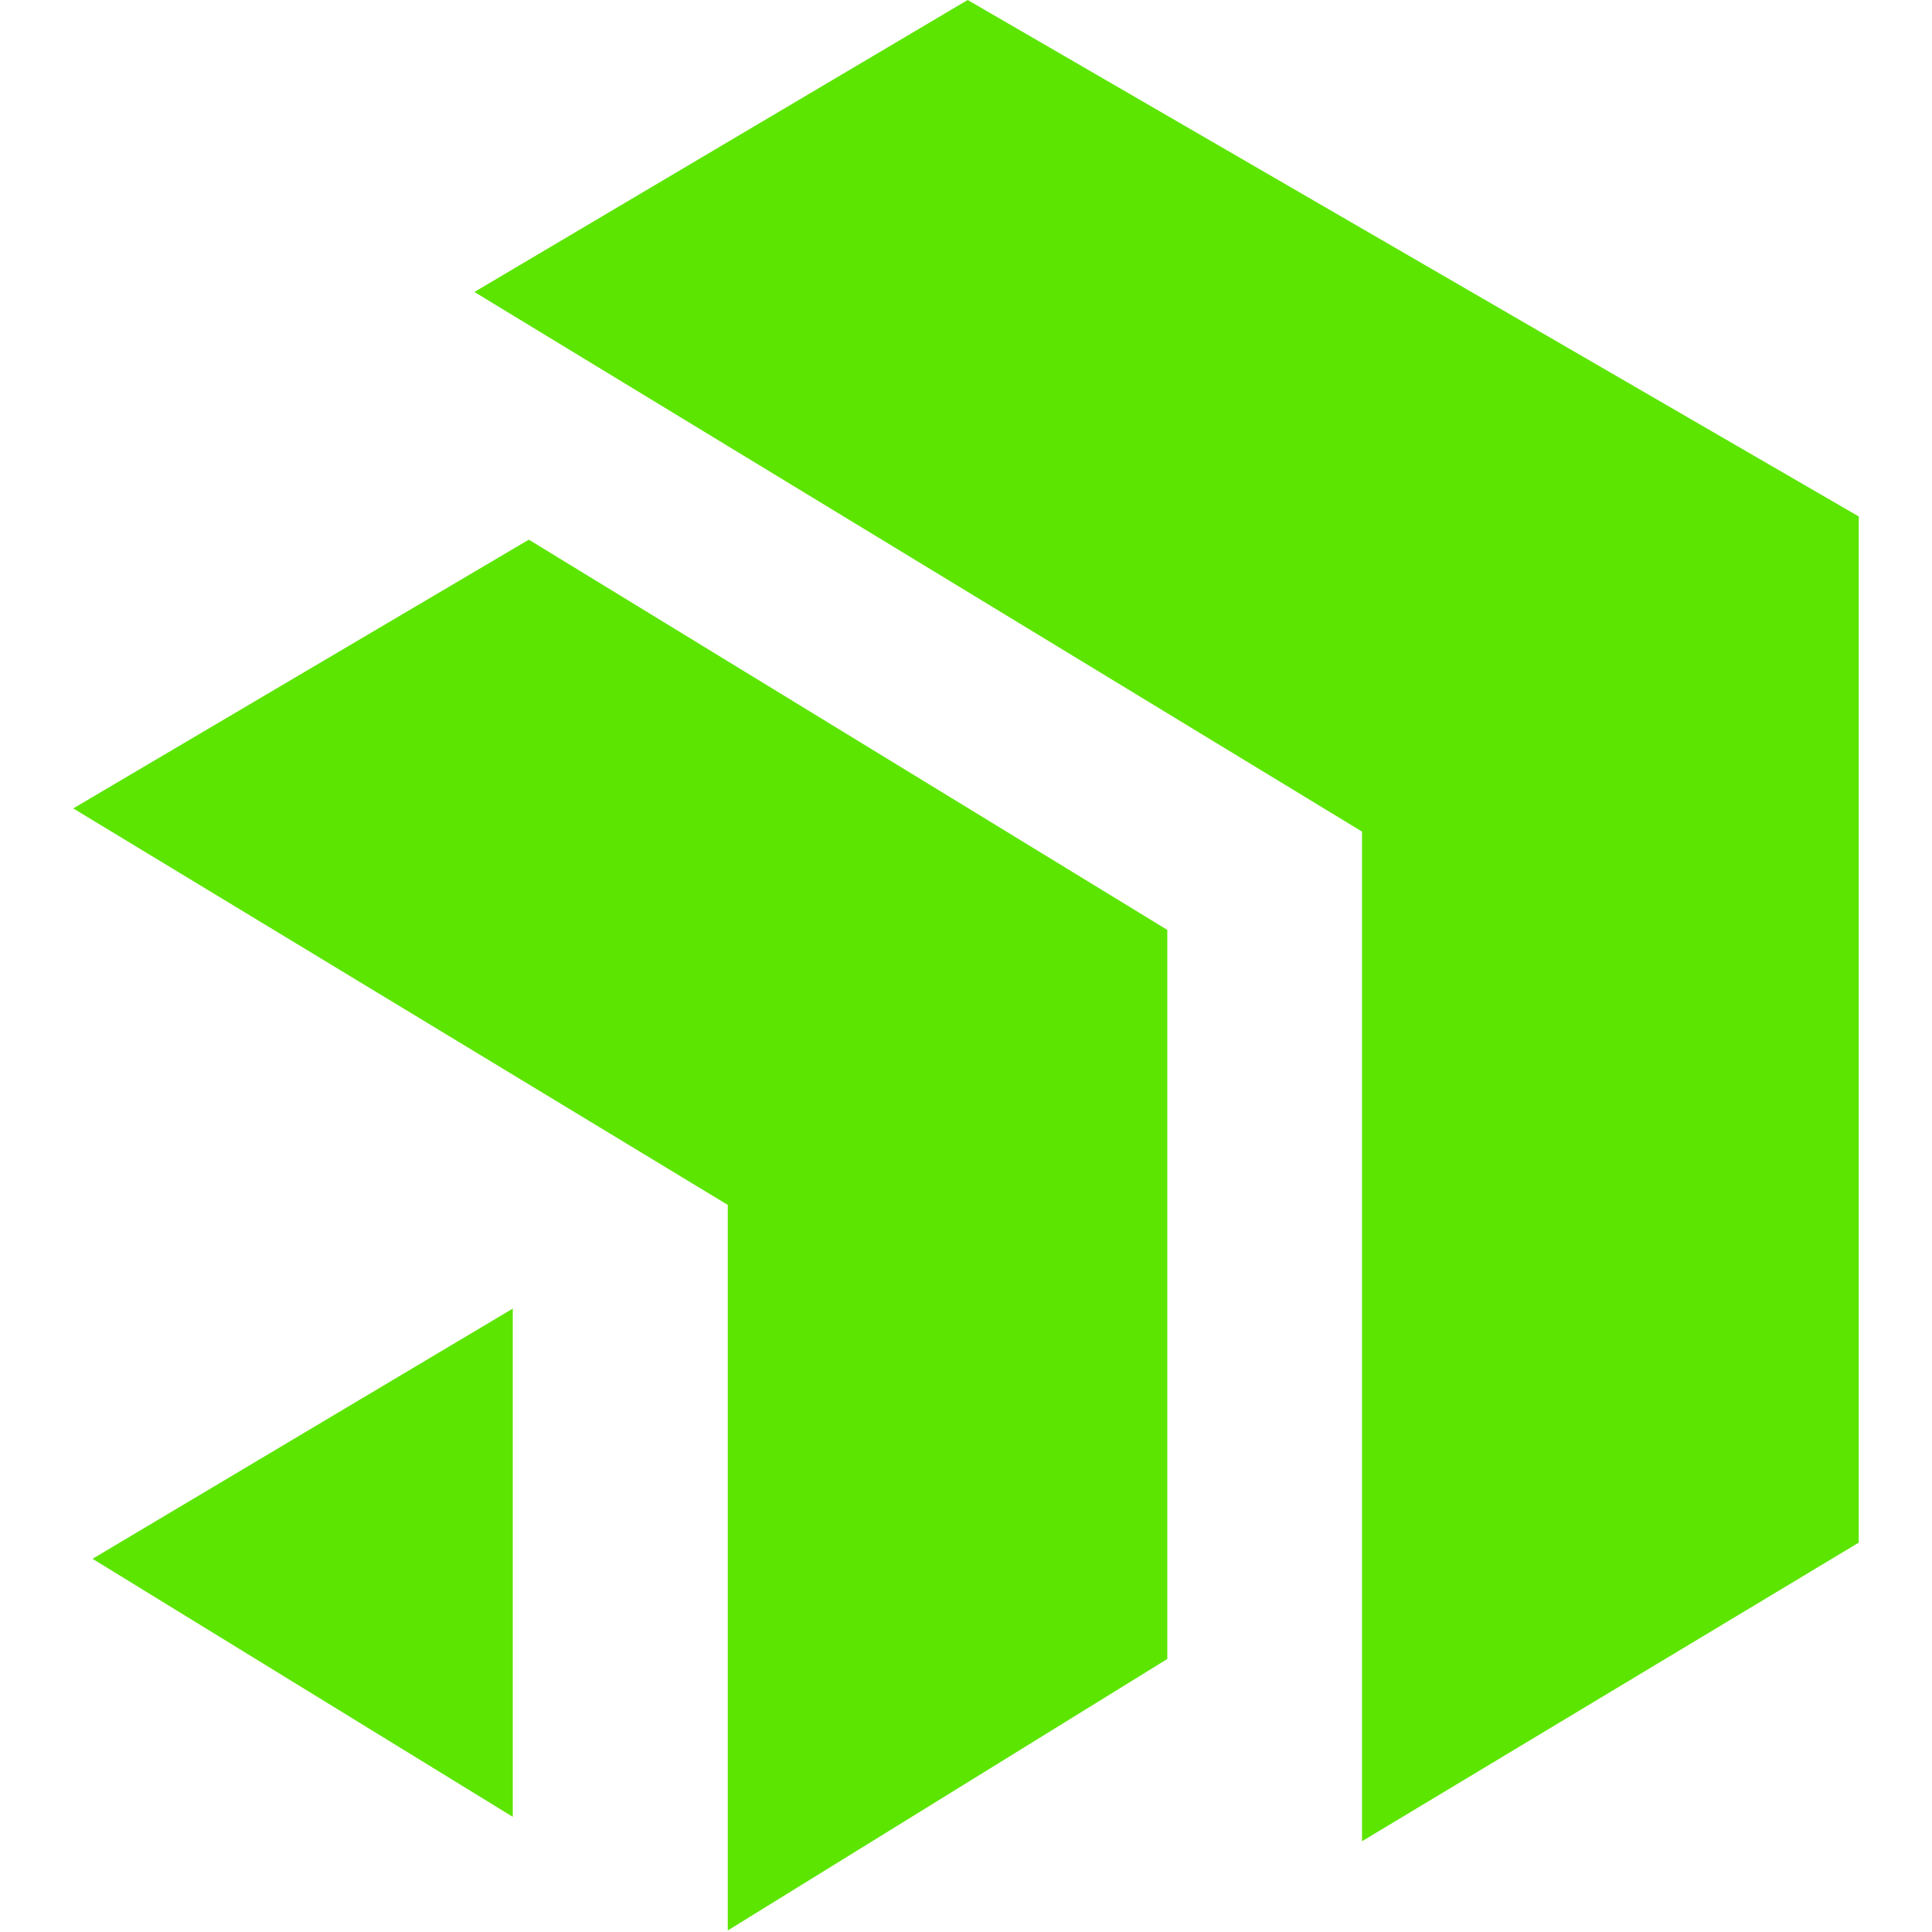<?xml version="1.0" encoding="UTF-8"?>

<svg width="800px" height="800px" viewBox="-10.5 0 277 277" version="1.1" xmlns="http://www.w3.org/2000/svg" xmlns:xlink="http://www.w3.org/1999/xlink" preserveAspectRatio="xMidYMid">
    <g>
        <path d="M63.017,260.487 L2.769,223.492 L63.017,187.621 L63.017,260.487 Z M93.846,276.779 L93.846,172.754 L0,115.906 L65.32,77.374 L156.861,133.326 L156.861,237.856 L93.846,276.779 Z M184.779,263.986 L184.779,119.229 L57.516,41.861 L128.239,0 L256,74.049 L256,221.17 L184.779,263.986 Z" fill="#5CE500">
</path>
    </g>
</svg>